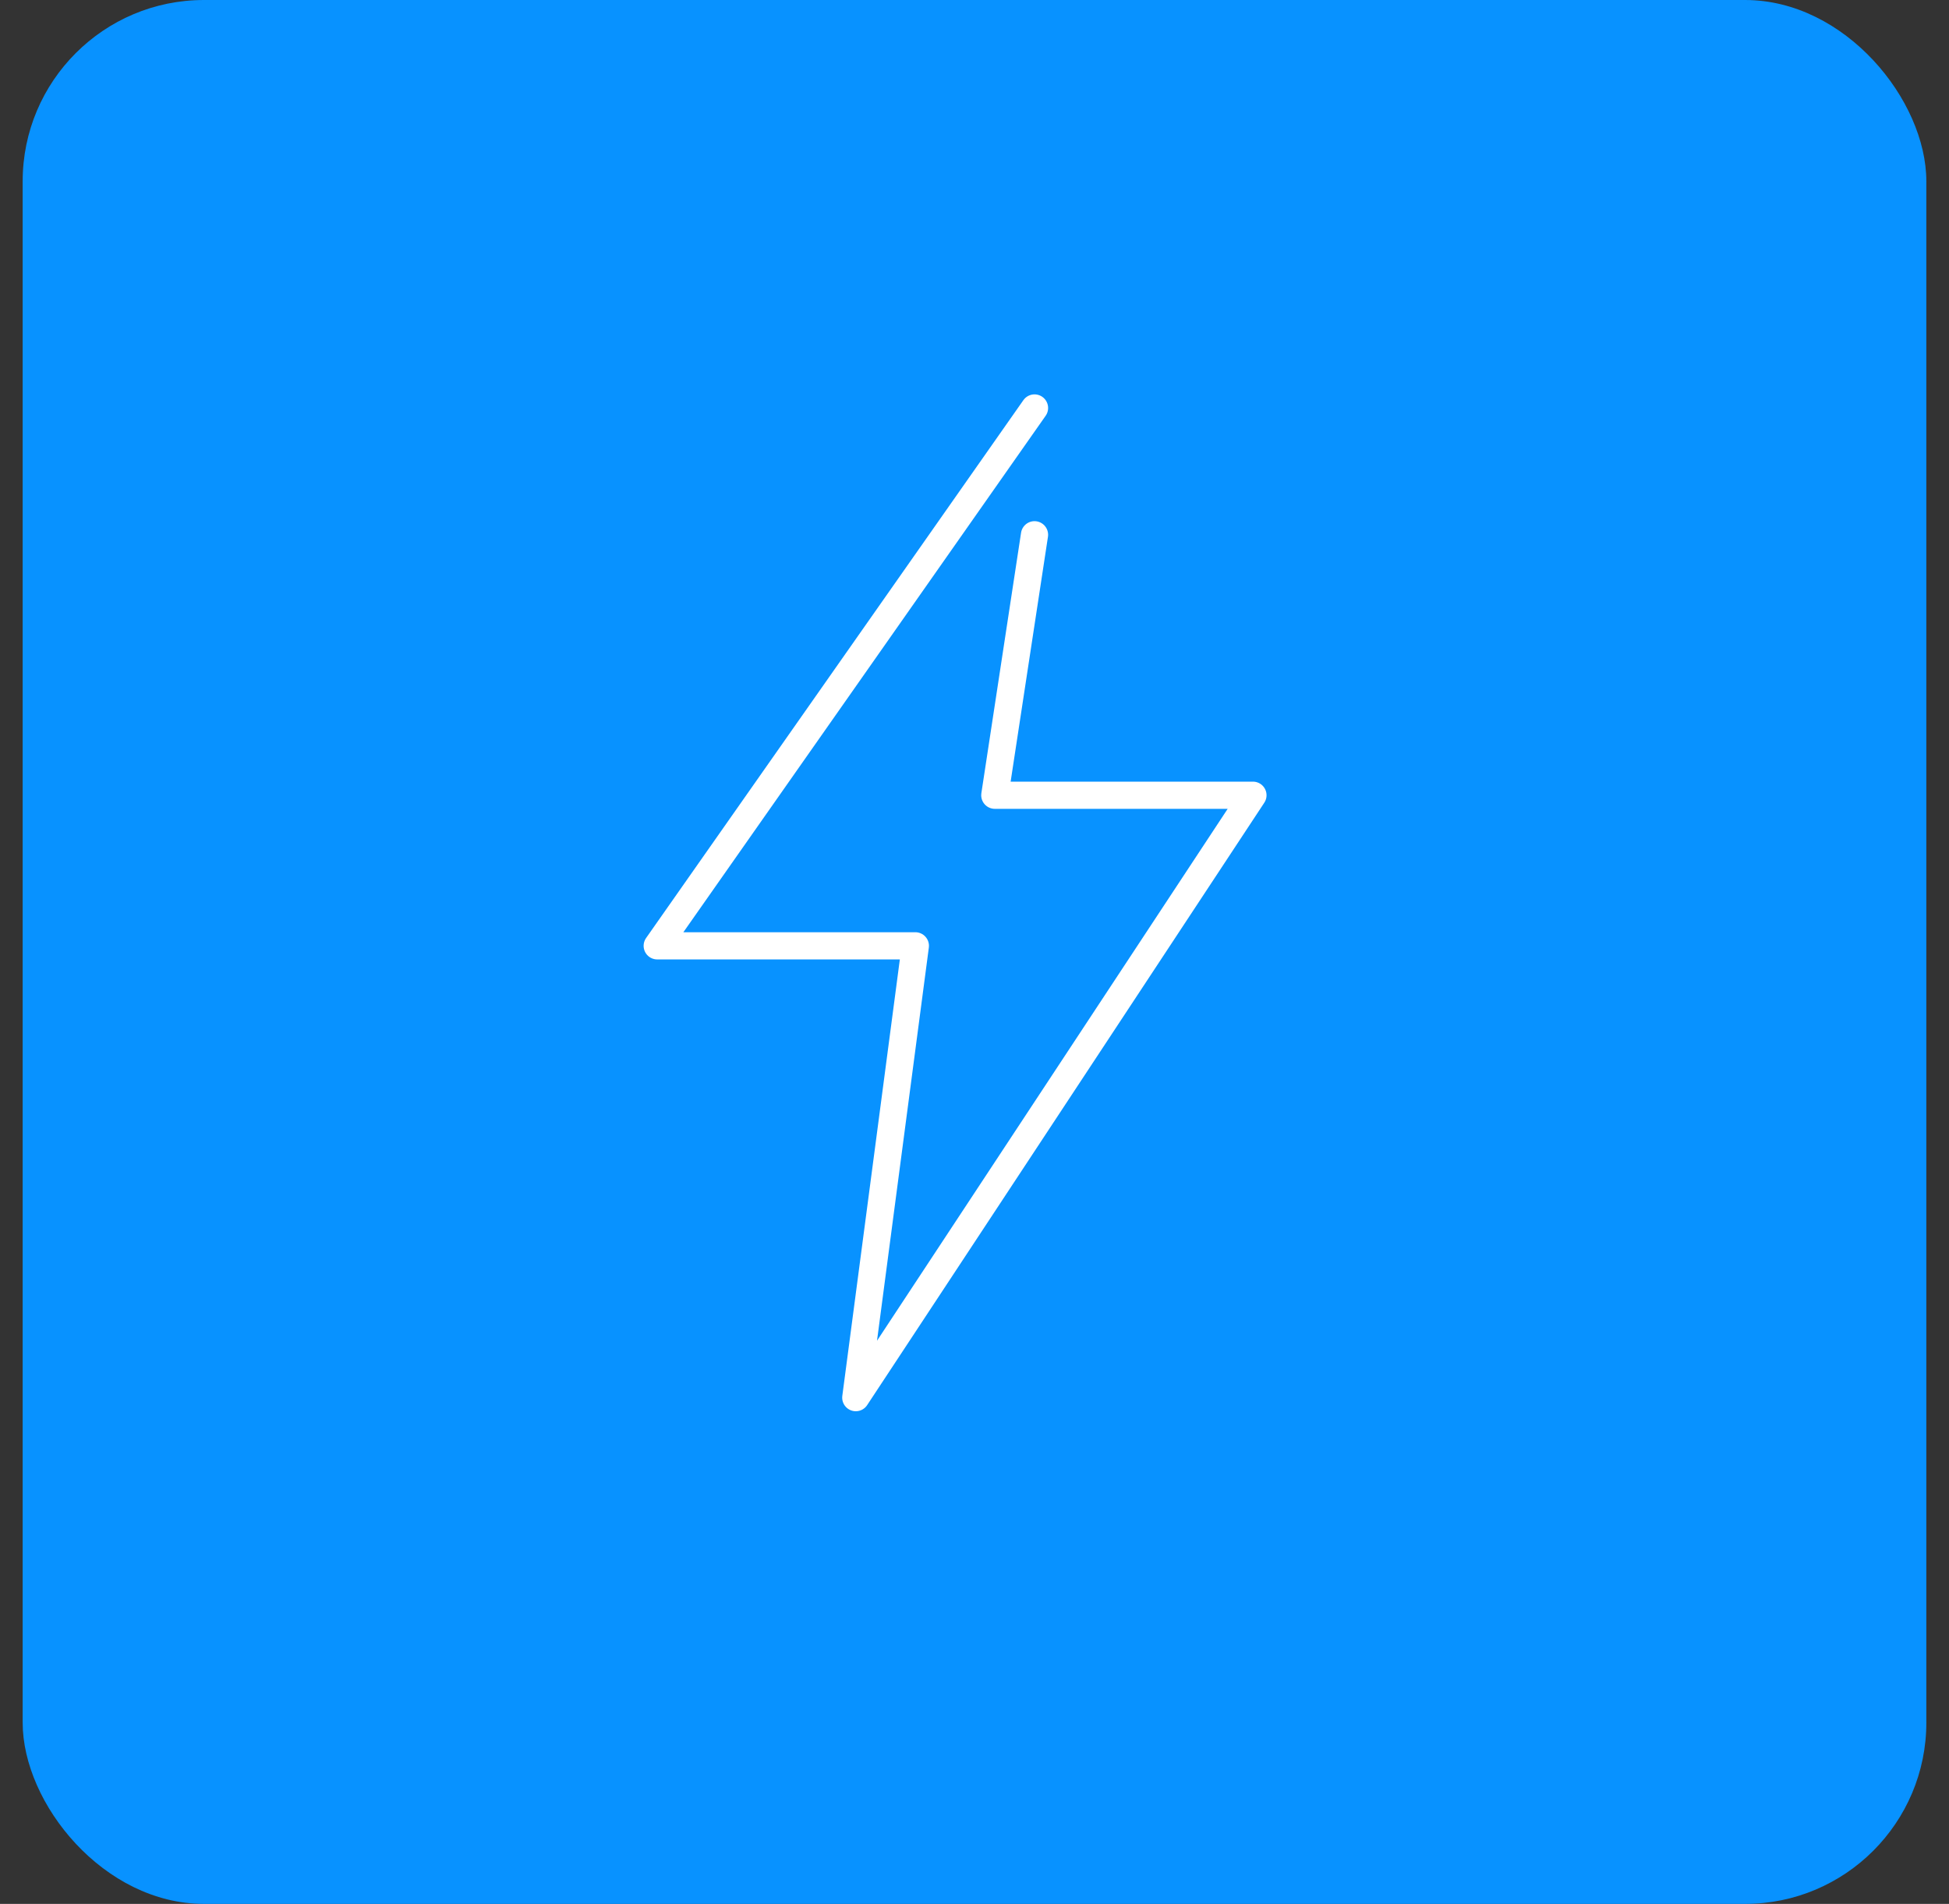 <?xml version="1.0" encoding="utf-8" ?>
<!DOCTYPE svg PUBLIC "-//W3C//DTD SVG 1.1//EN" "http://www.w3.org/Graphics/SVG/1.1/DTD/svg11.dtd">
<svg xmlns="http://www.w3.org/2000/svg" width="43" height="42" viewBox="0 0 43 42" fill="none"><rect x="0" y="0" width="43" height="42" fill="#333333" stroke="none"/><rect x="0.5" width="42" height="42" rx="4" fill="#0892FF"/><path d="M22.824 9L14.5 20.865H20.195L18.881 30.832L27.643 17.543H21.948L22.824 11.797" stroke="white" stroke-width="0.6" stroke-linecap="round" stroke-linejoin="round"/></svg>